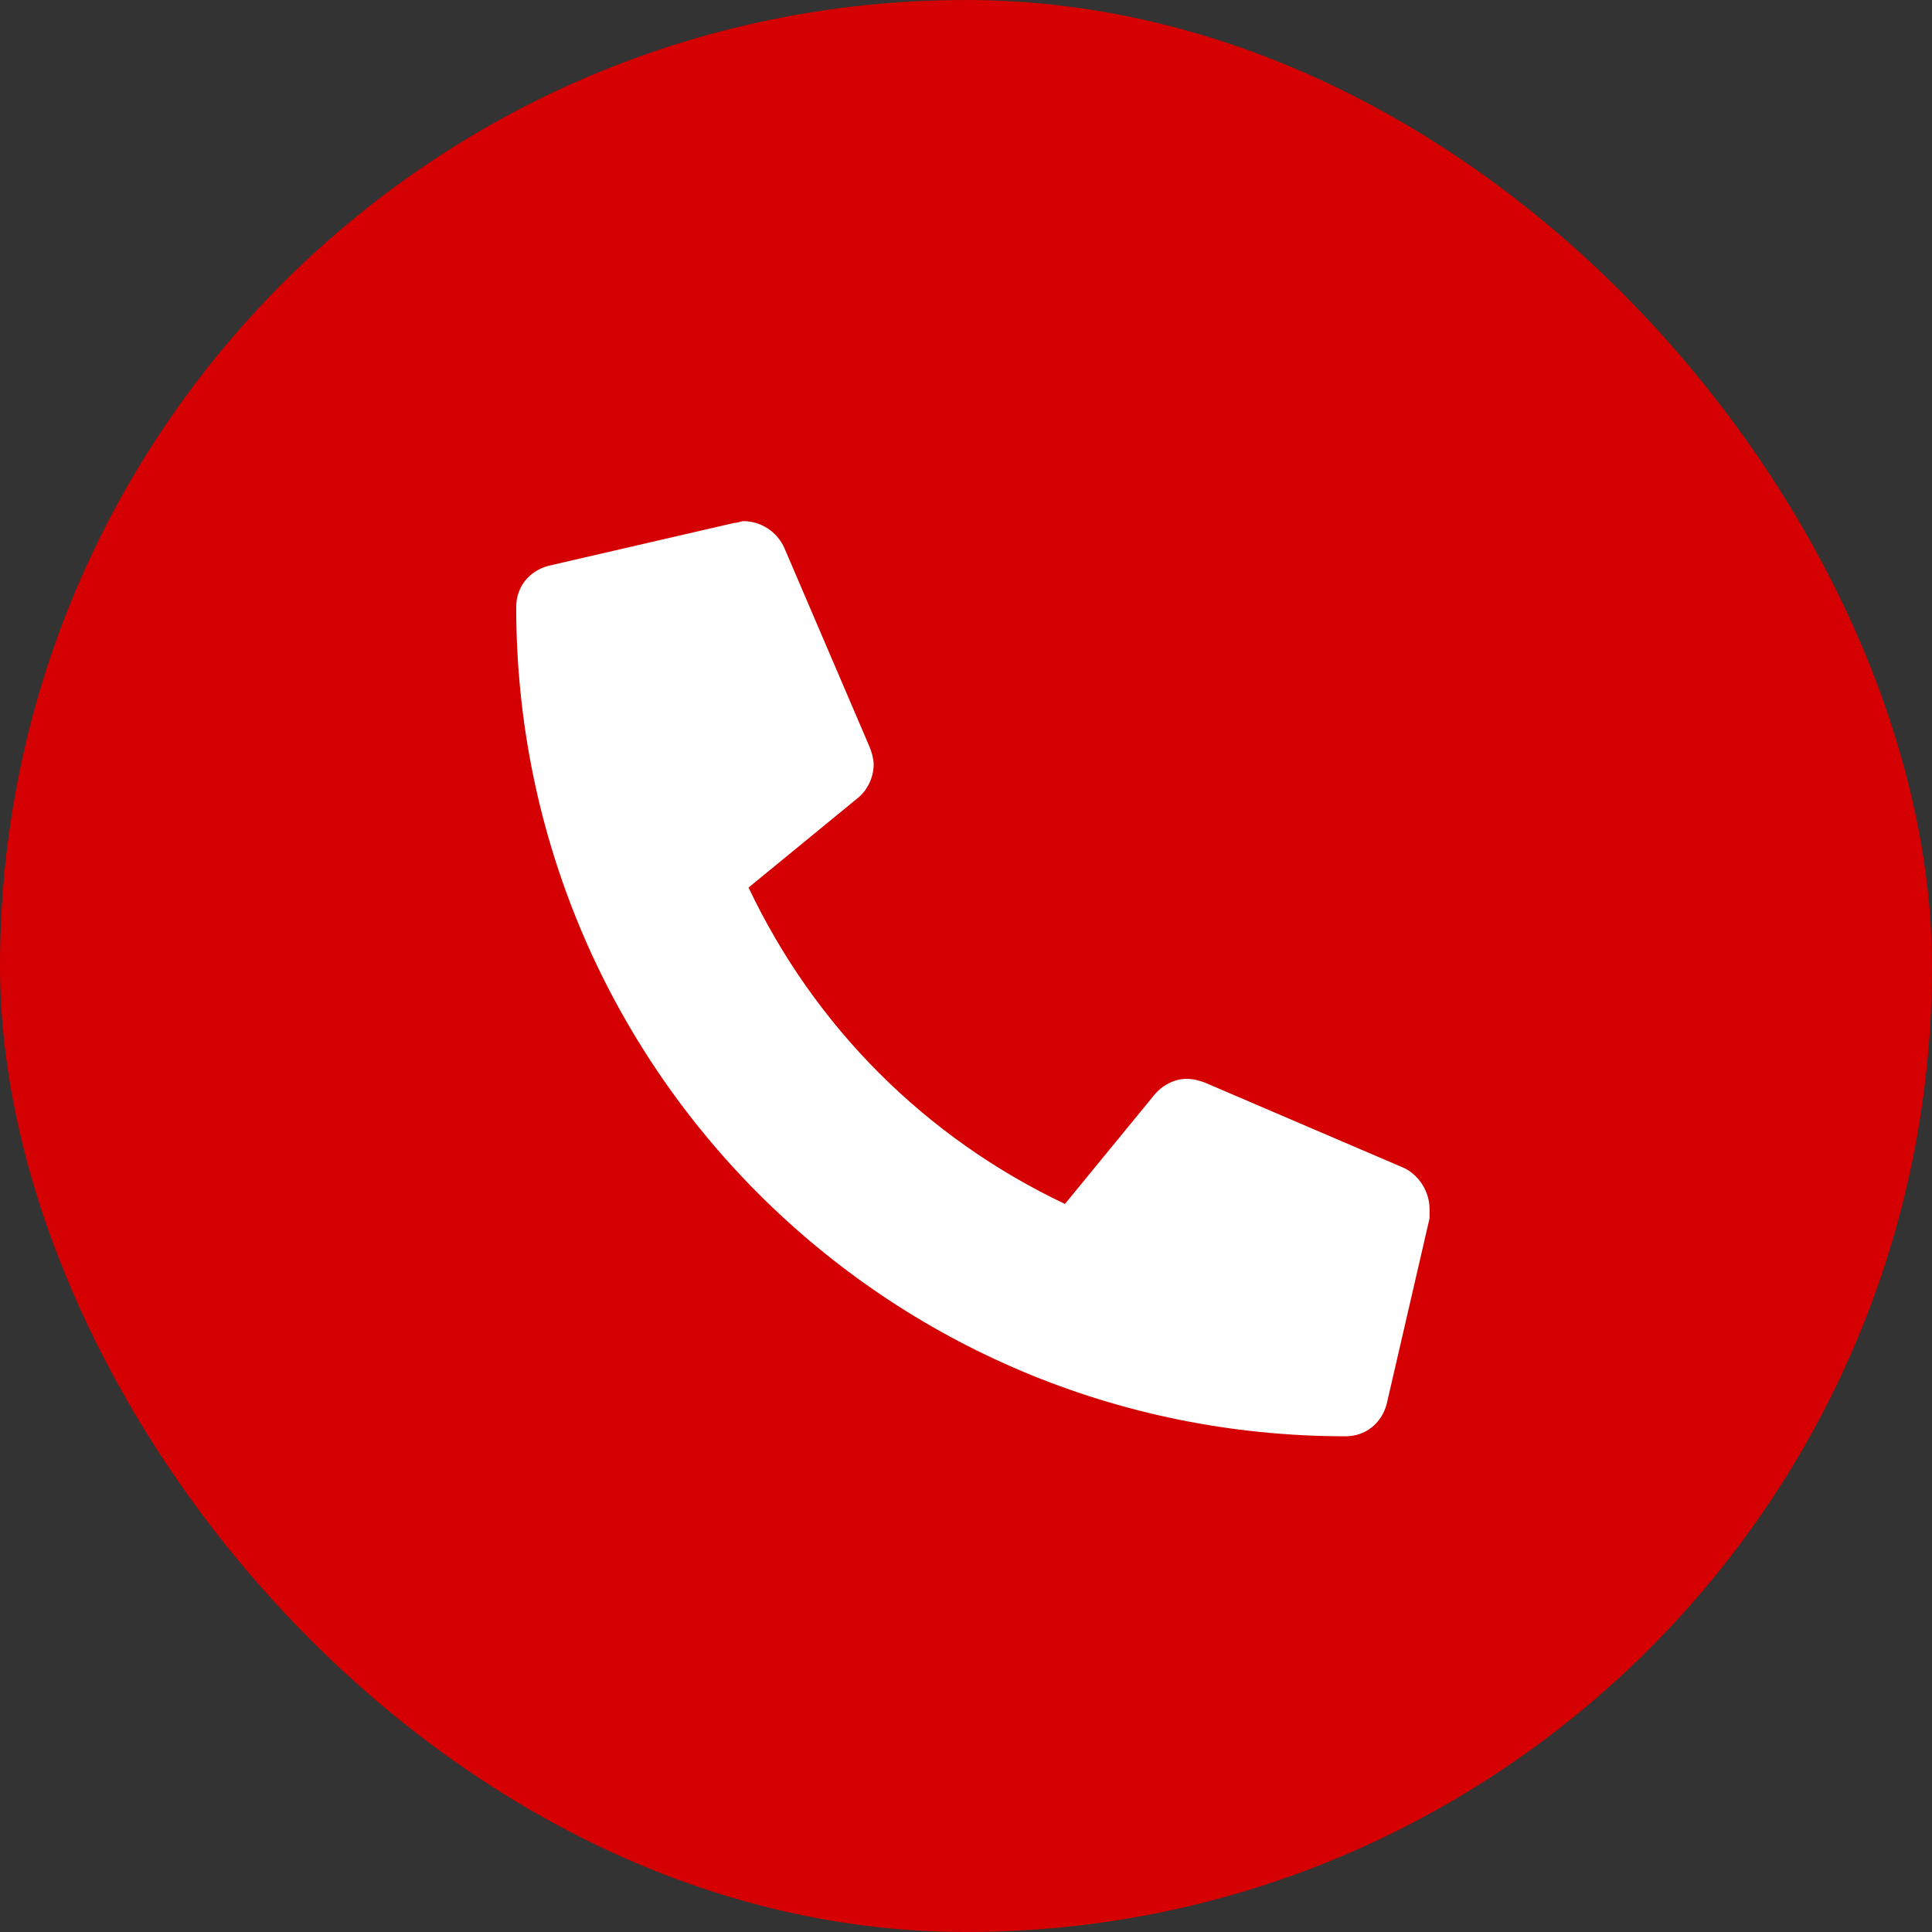 <svg width="38" height="38" viewBox="0 0 38 38" fill="none" xmlns="http://www.w3.org/2000/svg">
<rect x="0" y="0" width="38" height="38" fill="#333333" stroke="none"/>
<g clip-path="url(#clip0_828_8399)">
<rect width="38" height="38" rx="19" fill="#D40001"/>
<path d="M27.626 22.977C27.907 23.117 28.118 23.434 28.118 23.785C28.118 23.82 28.118 23.891 28.118 23.961L27.274 27.617C27.169 28.004 26.852 28.25 26.466 28.25C17.43 28.25 10.153 20.973 10.153 11.938C10.153 11.551 10.399 11.234 10.786 11.129L14.442 10.285C14.512 10.285 14.583 10.25 14.618 10.25C14.97 10.25 15.286 10.461 15.427 10.777L17.114 14.715C17.149 14.82 17.184 14.926 17.184 15.031C17.184 15.312 17.044 15.559 16.868 15.699L14.723 17.457C16.024 20.199 18.204 22.379 20.946 23.68L22.704 21.535C22.845 21.359 23.091 21.219 23.337 21.219C23.477 21.219 23.583 21.254 23.688 21.289L27.626 22.977Z" fill="white"/>
</g>
<defs>
<clipPath id="clip0_828_8399">
<rect width="38" height="38" rx="19" fill="white"/>
</clipPath>
</defs>
</svg>
